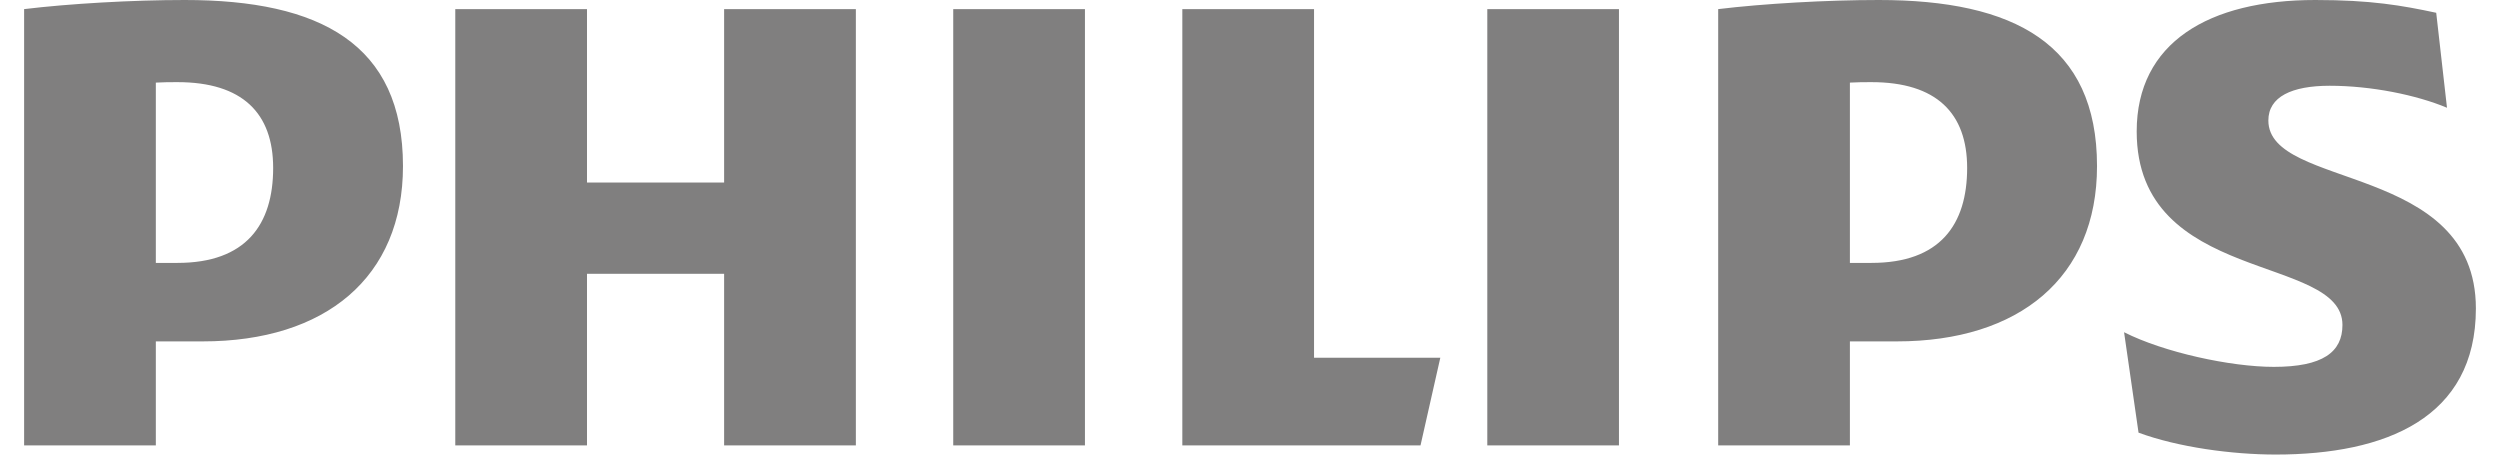<svg xmlns="http://www.w3.org/2000/svg" width="99" height="18" viewBox="0 0 99 18" fill="none"><path d="M33.892 0.361H28.675V7.228H23.245V0.361H18.029V17.639H23.245V10.843H28.675V17.639H33.892V0.361ZM52.036 14.167V0.361H46.82V17.639H56.252L57.036 14.167H52.036ZM42.964 0.361H37.748V17.639H42.964V0.361ZM64.111 0.361H58.897V17.639H64.111V0.361ZM89.827 4.771C89.827 3.83 90.757 3.396 92.256 3.396C93.9 3.396 95.687 3.759 96.901 4.267L96.474 0.506C95.114 0.216 93.9 0 91.687 0C87.472 0 84.613 1.682 84.613 5.205C84.613 11.277 92.761 10.05 92.761 12.868C92.761 13.951 91.972 14.528 90.043 14.528C88.331 14.528 85.684 13.951 84.113 13.156L84.686 17.133C86.257 17.713 88.399 18 90.116 18C94.473 18 98.045 16.554 98.045 12.215C98.045 6.435 89.827 7.518 89.827 4.771ZM75.114 13.519C79.968 13.519 83.042 10.988 83.042 6.578C83.042 1.736 79.757 0 74.397 0C72.326 0 69.825 0.145 68.04 0.361V17.639H73.256V13.519H75.114ZM77.899 6.651C77.899 8.891 76.828 10.411 74.111 10.411H73.256V3.271C73.559 3.253 73.844 3.253 74.111 3.253C76.682 3.253 77.899 4.481 77.899 6.651ZM8.029 13.519C12.886 13.519 15.958 10.988 15.958 6.578C15.958 1.736 12.672 0 7.315 0C5.241 0 2.742 0.145 0.955 0.361V17.639H6.171V13.519H8.029ZM10.817 6.651C10.817 8.891 9.743 10.411 7.029 10.411H6.171V3.271C6.475 3.253 6.761 3.253 7.029 3.253C9.6 3.253 10.817 4.481 10.817 6.651Z" fill="#807F7F"></path></svg>